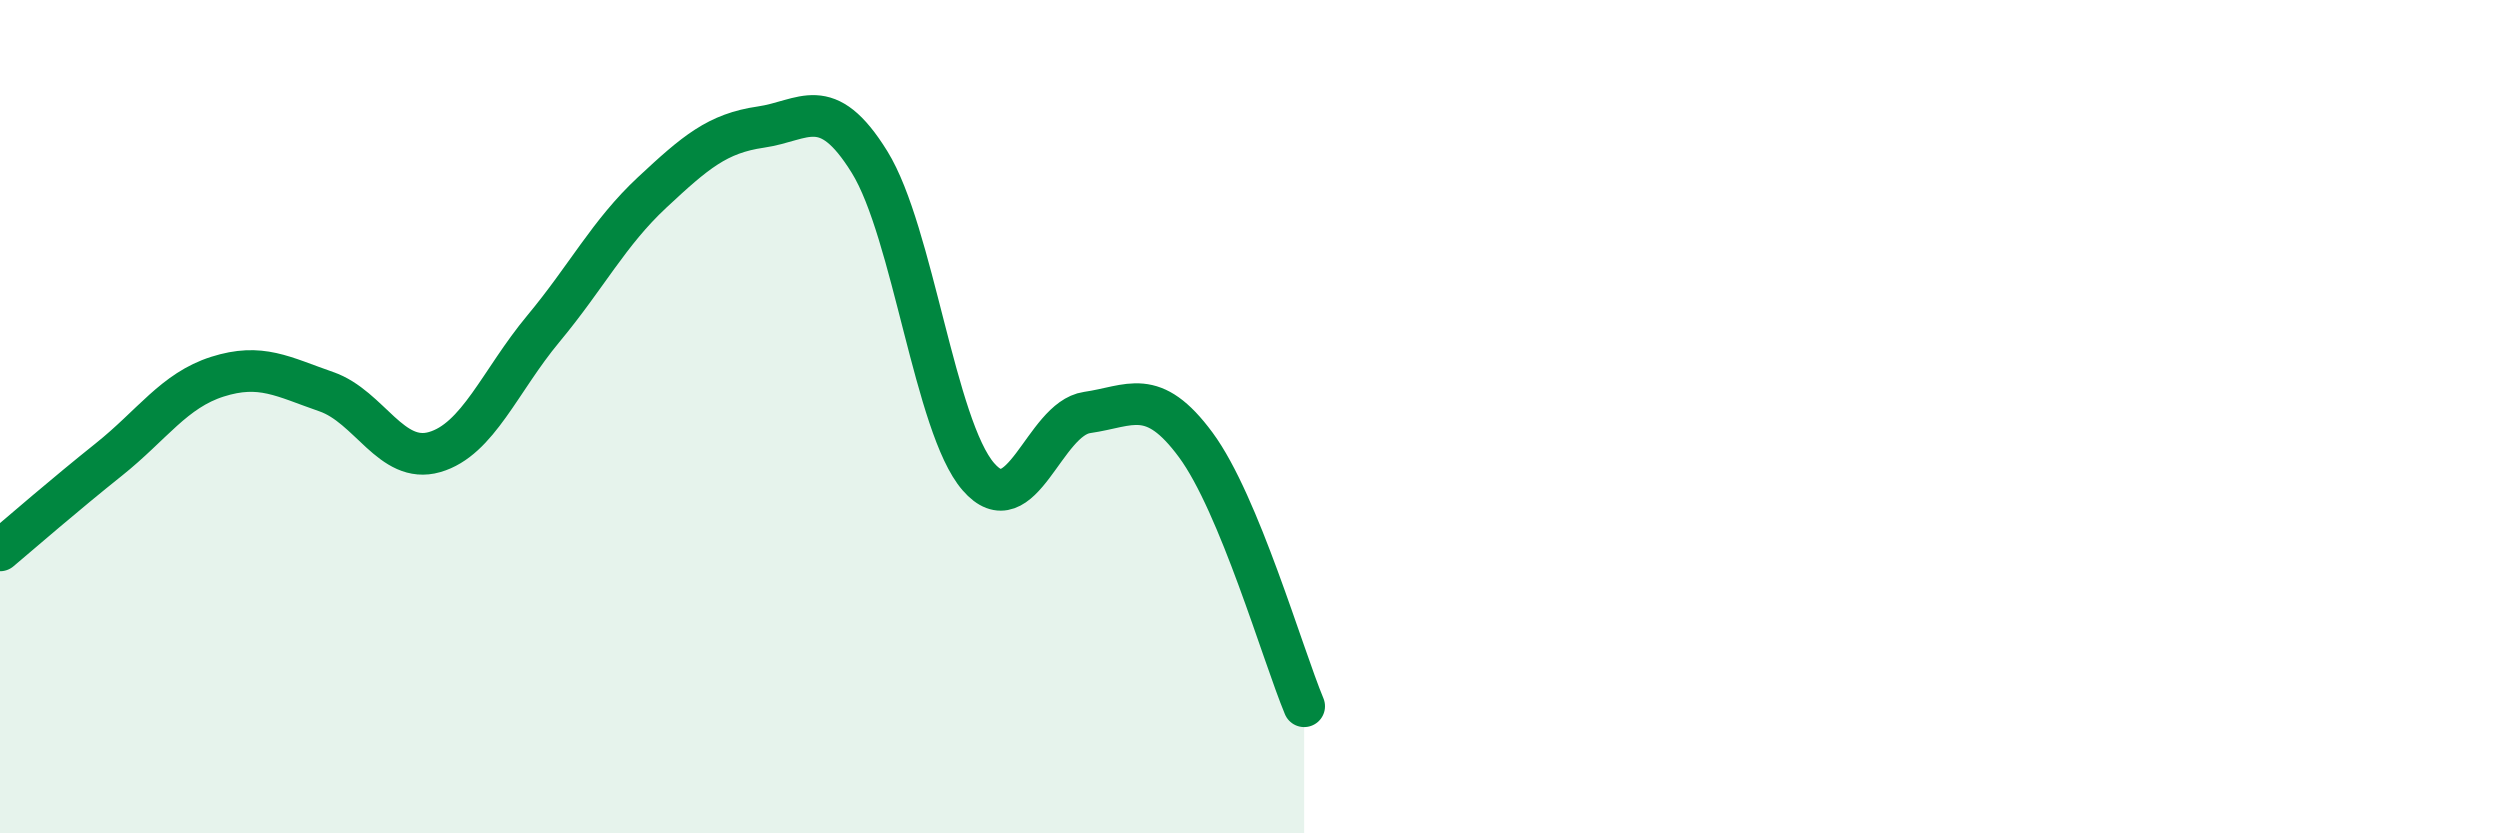 
    <svg width="60" height="20" viewBox="0 0 60 20" xmlns="http://www.w3.org/2000/svg">
      <path
        d="M 0,13.21 C 0.52,12.77 1.57,11.86 2.61,11.03 C 3.65,10.2 4.18,9.37 5.22,9.04 C 6.26,8.71 6.79,9.04 7.83,9.4 C 8.87,9.76 9.39,11.15 10.43,10.85 C 11.47,10.55 12,9.14 13.04,7.89 C 14.08,6.64 14.61,5.59 15.65,4.62 C 16.69,3.65 17.22,3.2 18.26,3.05 C 19.3,2.9 19.83,2.21 20.87,3.89 C 21.91,5.57 22.44,10.24 23.48,11.44 C 24.52,12.64 25.05,10.05 26.09,9.9 C 27.13,9.75 27.66,9.27 28.7,10.68 C 29.74,12.09 30.78,15.7 31.3,16.95L31.3 20L0 20Z"
        fill="#008740"
        opacity="0.1"
        stroke-linecap="round"
        stroke-linejoin="round"
      />
      <path
        d="M 0,13.21 C 0.52,12.77 1.57,11.86 2.61,11.03 C 3.65,10.2 4.18,9.37 5.22,9.04 C 6.26,8.71 6.79,9.04 7.83,9.4 C 8.87,9.76 9.39,11.15 10.43,10.85 C 11.47,10.55 12,9.14 13.04,7.89 C 14.08,6.64 14.61,5.59 15.65,4.62 C 16.69,3.65 17.22,3.2 18.26,3.05 C 19.3,2.9 19.83,2.21 20.87,3.89 C 21.91,5.57 22.44,10.24 23.48,11.44 C 24.52,12.64 25.05,10.05 26.09,9.9 C 27.13,9.75 27.66,9.27 28.7,10.68 C 29.74,12.09 30.78,15.7 31.3,16.95"
        stroke="#008740"
        stroke-width="1"
        fill="none"
        stroke-linecap="round"
        stroke-linejoin="round"
      />
    </svg>
  